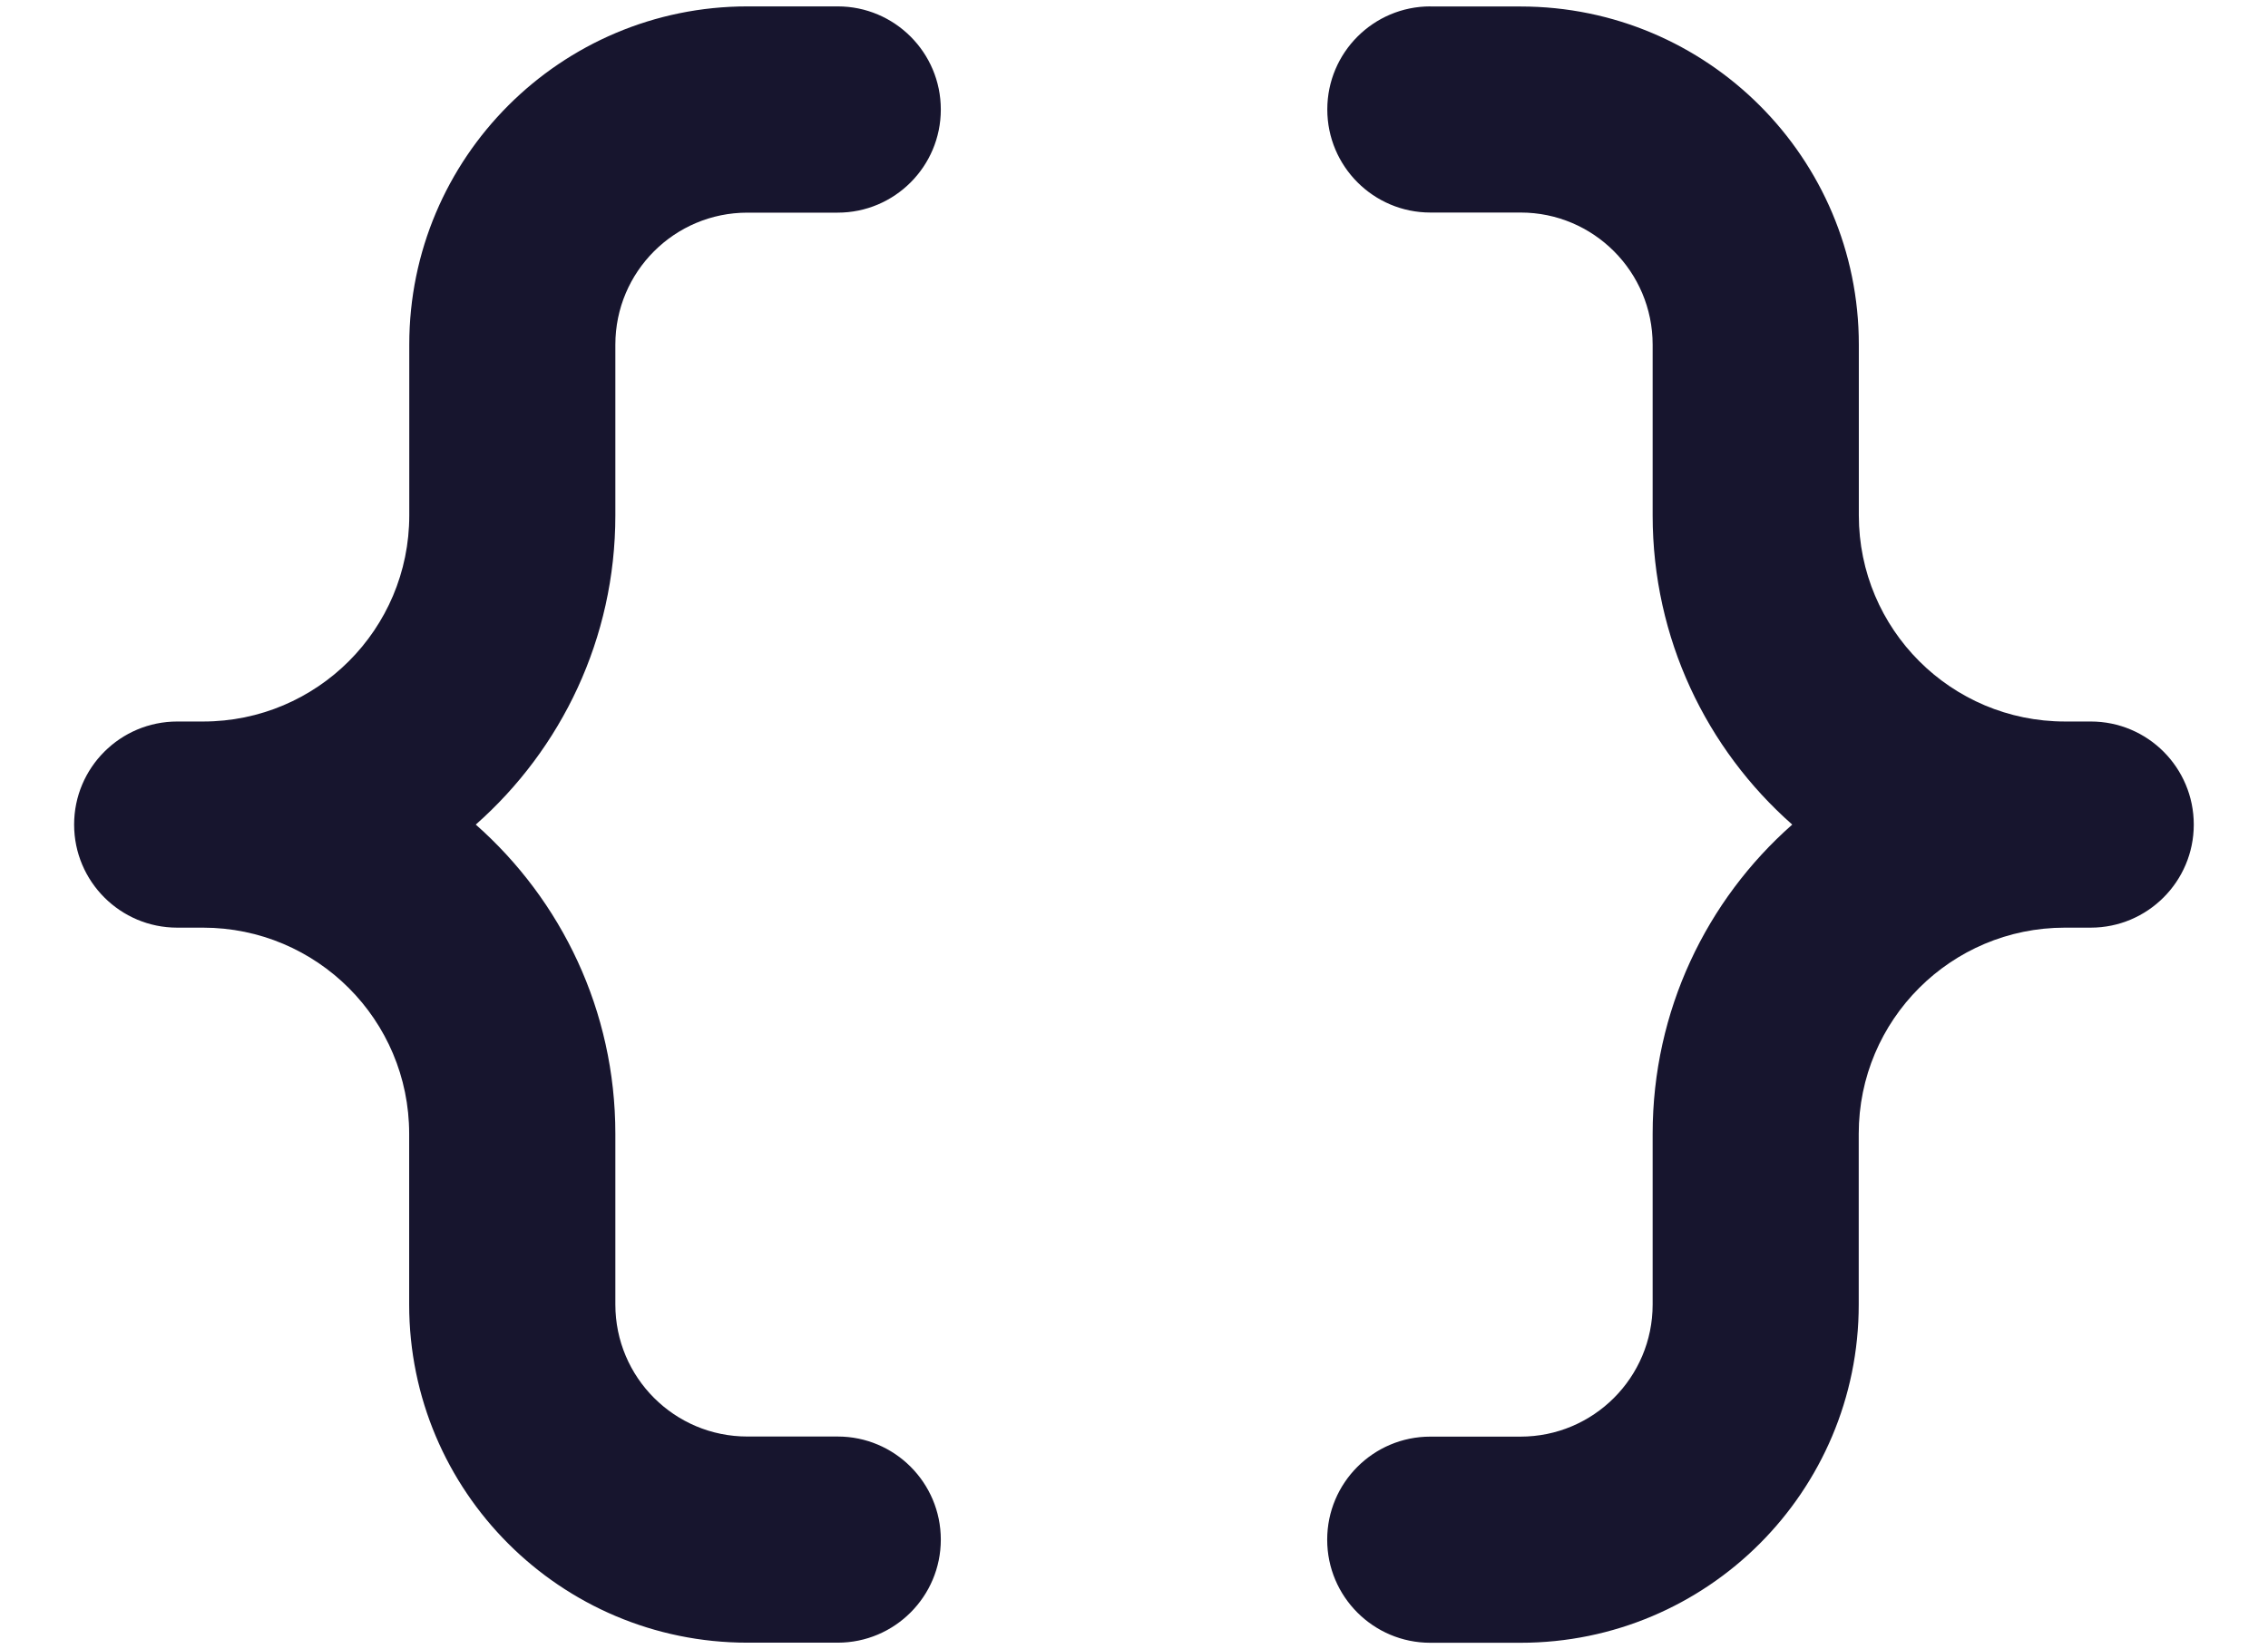 <svg xmlns="http://www.w3.org/2000/svg" width="22" height="16" viewBox="0 0 22 16" fill="none"><path fill-rule="evenodd" clip-rule="evenodd" d="M9.126 1.062c0-.552-.448-1-1-1H7.251c-1.812.0-3.281 1.469-3.281 3.281V5c0 1.105-.895 2-2 2h-.25C1.167 7 .719 7.448.719 8S1.167 9 1.719 9h.25c1.105.0 2 .895 2 2v1.656c0 1.812 1.469 3.281 3.281 3.281H8.126c.552.0 1-.448 1-1s-.448-1-1-1H7.251C6.543 13.938 5.969 13.364 5.969 12.656V11c0-1.195-.524-2.267-1.354-3 .83-.733 1.354-1.805 1.354-3V3.344c0-.708.574-1.281 1.281-1.281H8.126c.552.0 1-.448 1-1zm4.749-1c-.552.0-1 .448-1 1 0 .552.448 1 1 1h.875C15.457 2.062 16.031 2.636 16.031 3.344V5C16.031 6.195 16.554 7.267 17.385 8 16.554 8.733 16.031 9.805 16.031 11v1.656C16.031 13.364 15.457 13.938 14.749 13.938h-.875c-.552.0-1 .448-1 1s.448 1 1 1h.875c1.812.0 3.281-1.469 3.281-3.281V11c0-1.105.895-2 2-2h.25c.552.0 1-.448 1-1S20.833 7 20.281 7h-.25c-1.105.0-2-.895-2-2V3.344c0-1.812-1.469-3.281-3.281-3.281h-.875z" fill="#17152e"/></svg>